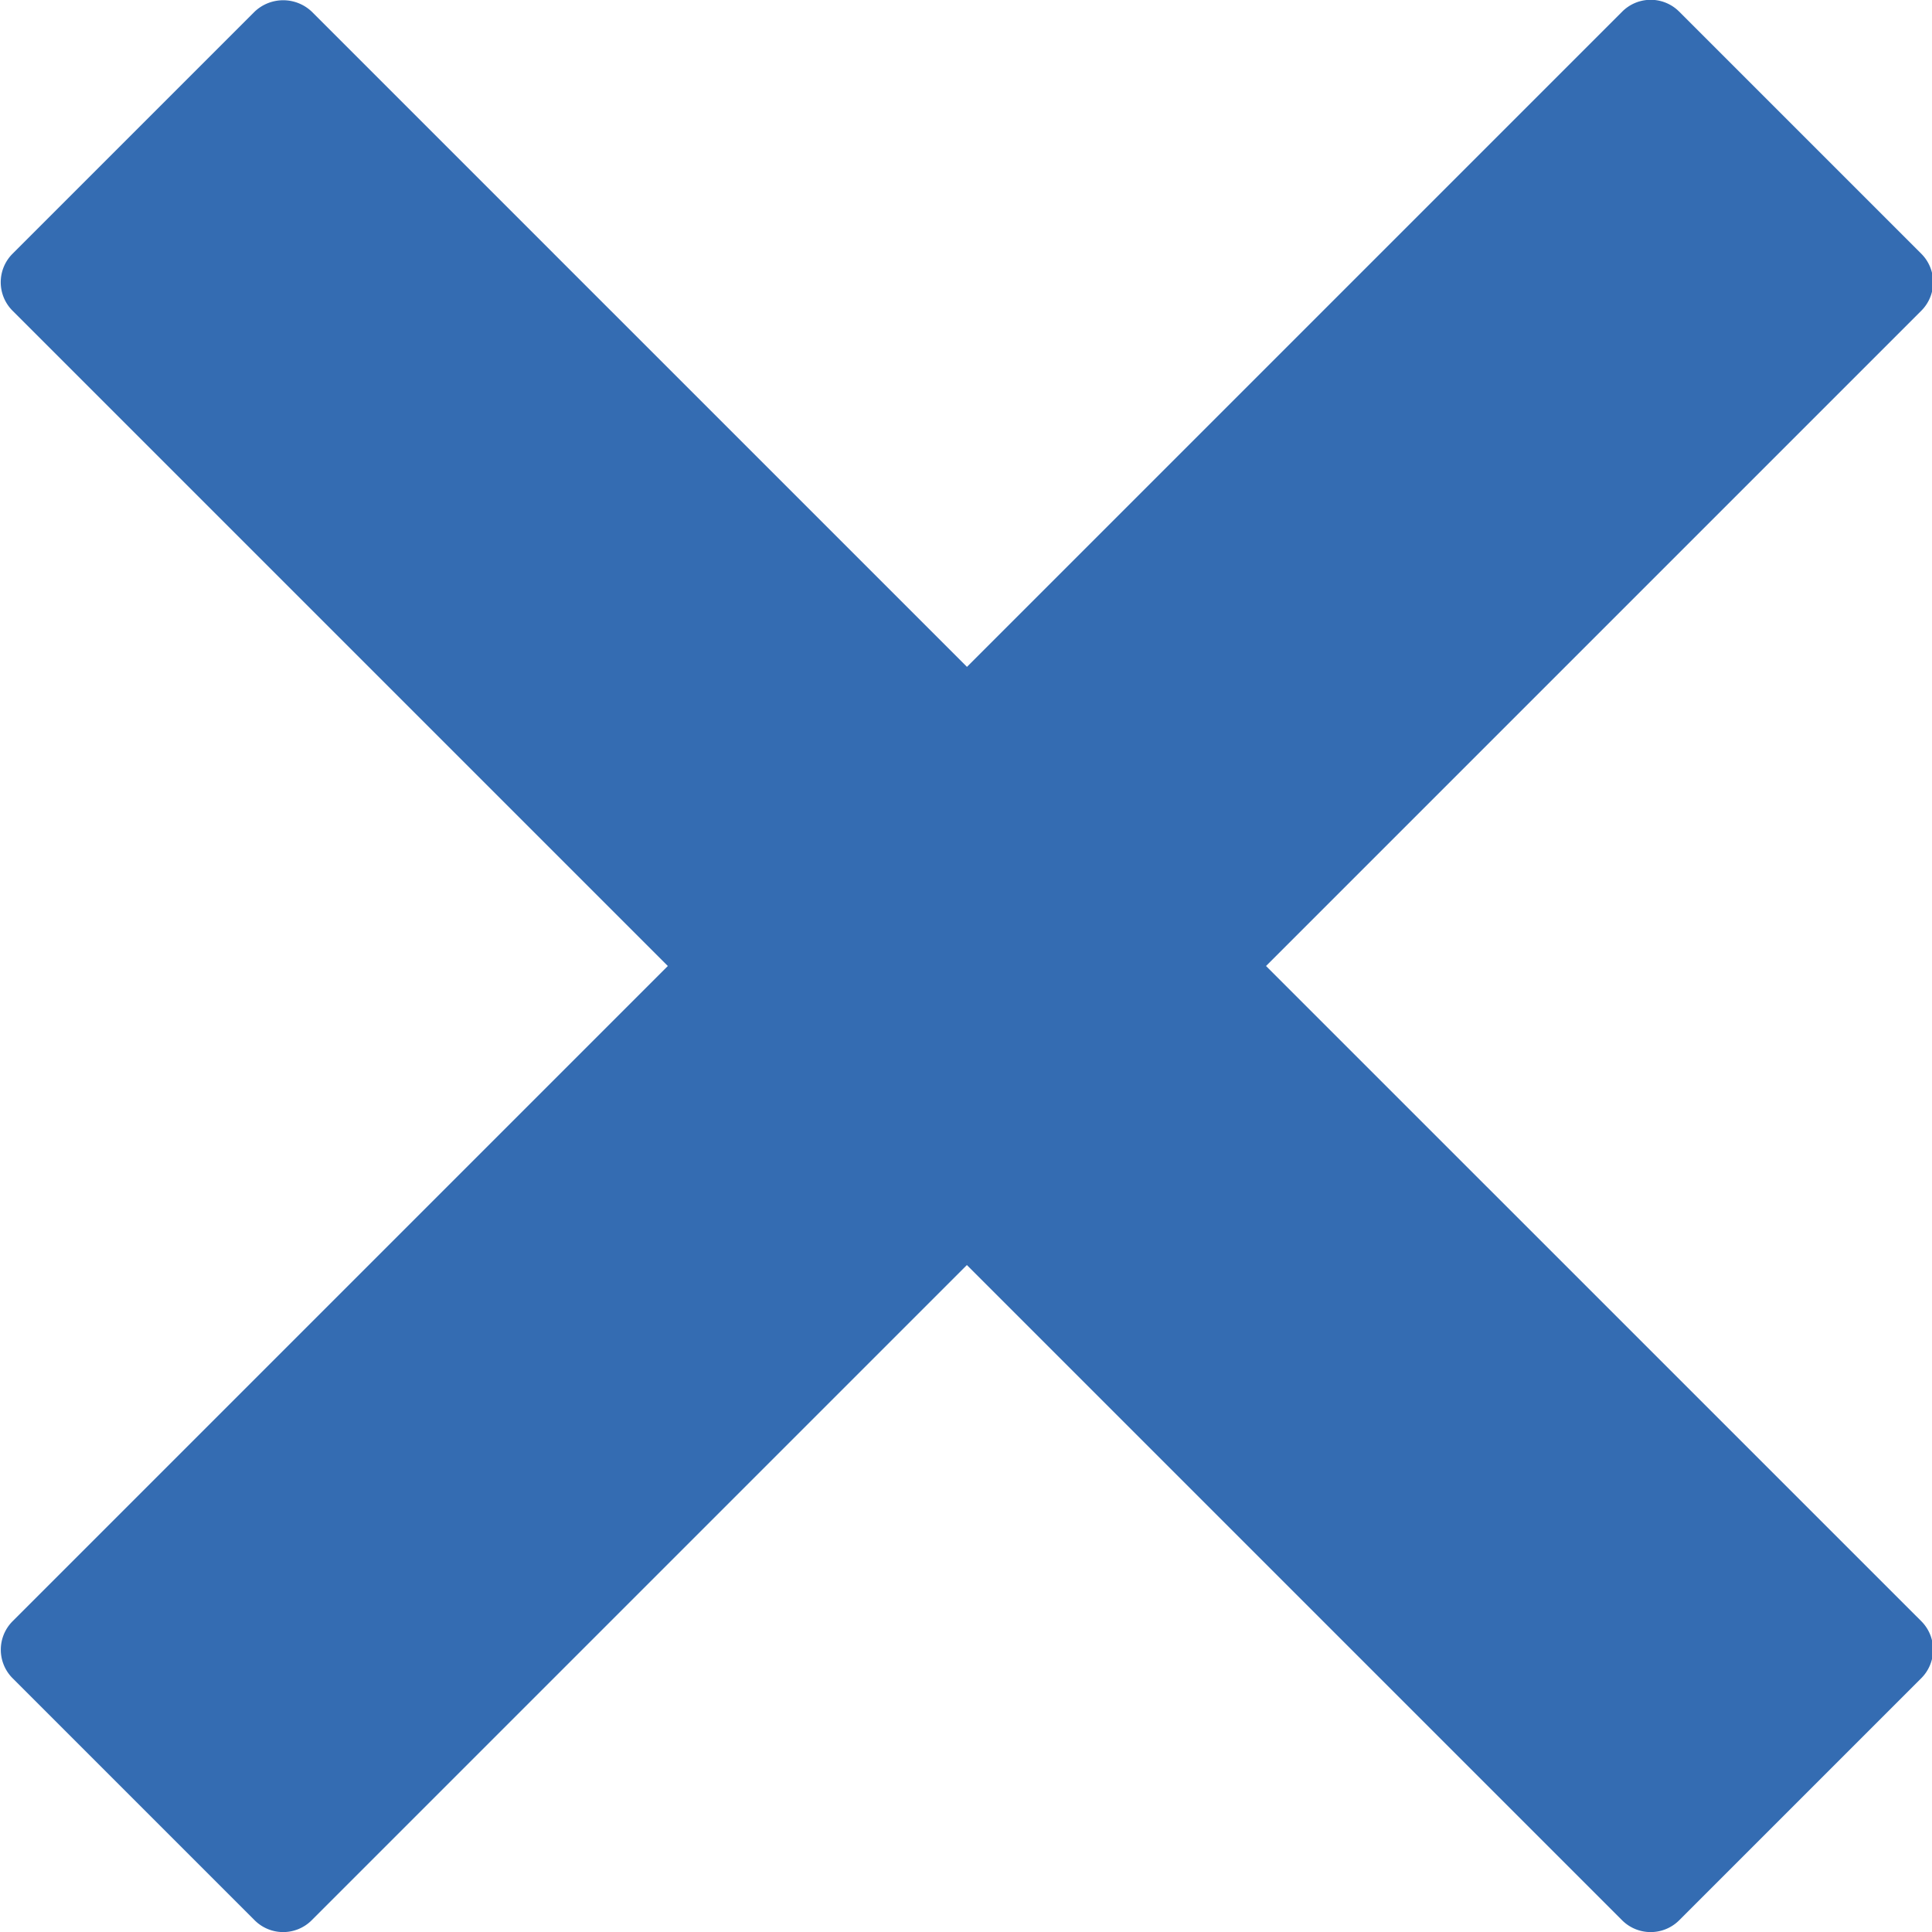 <svg xmlns="http://www.w3.org/2000/svg" width="24" height="24" viewBox="0 0 24 24"><g><g><path fill="#346cb2" d="M15.727 12l8.14-8.14a.5.5 0 0 0 0-.708L20.859.144a.5.5 0 0 0-.707 0l-8.14 8.14-8.14-8.14a.515.515 0 0 0-.708 0L.156 3.152a.5.5 0 0 0 0 .708L8.296 12l-8.14 8.14a.501.501 0 0 0 0 .707l3.008 3.008a.501.501 0 0 0 .707 0l8.14-8.14 8.14 8.14a.502.502 0 0 0 .708 0l3.008-3.008a.501.501 0 0 0 0-.708z"/></g></g></svg>